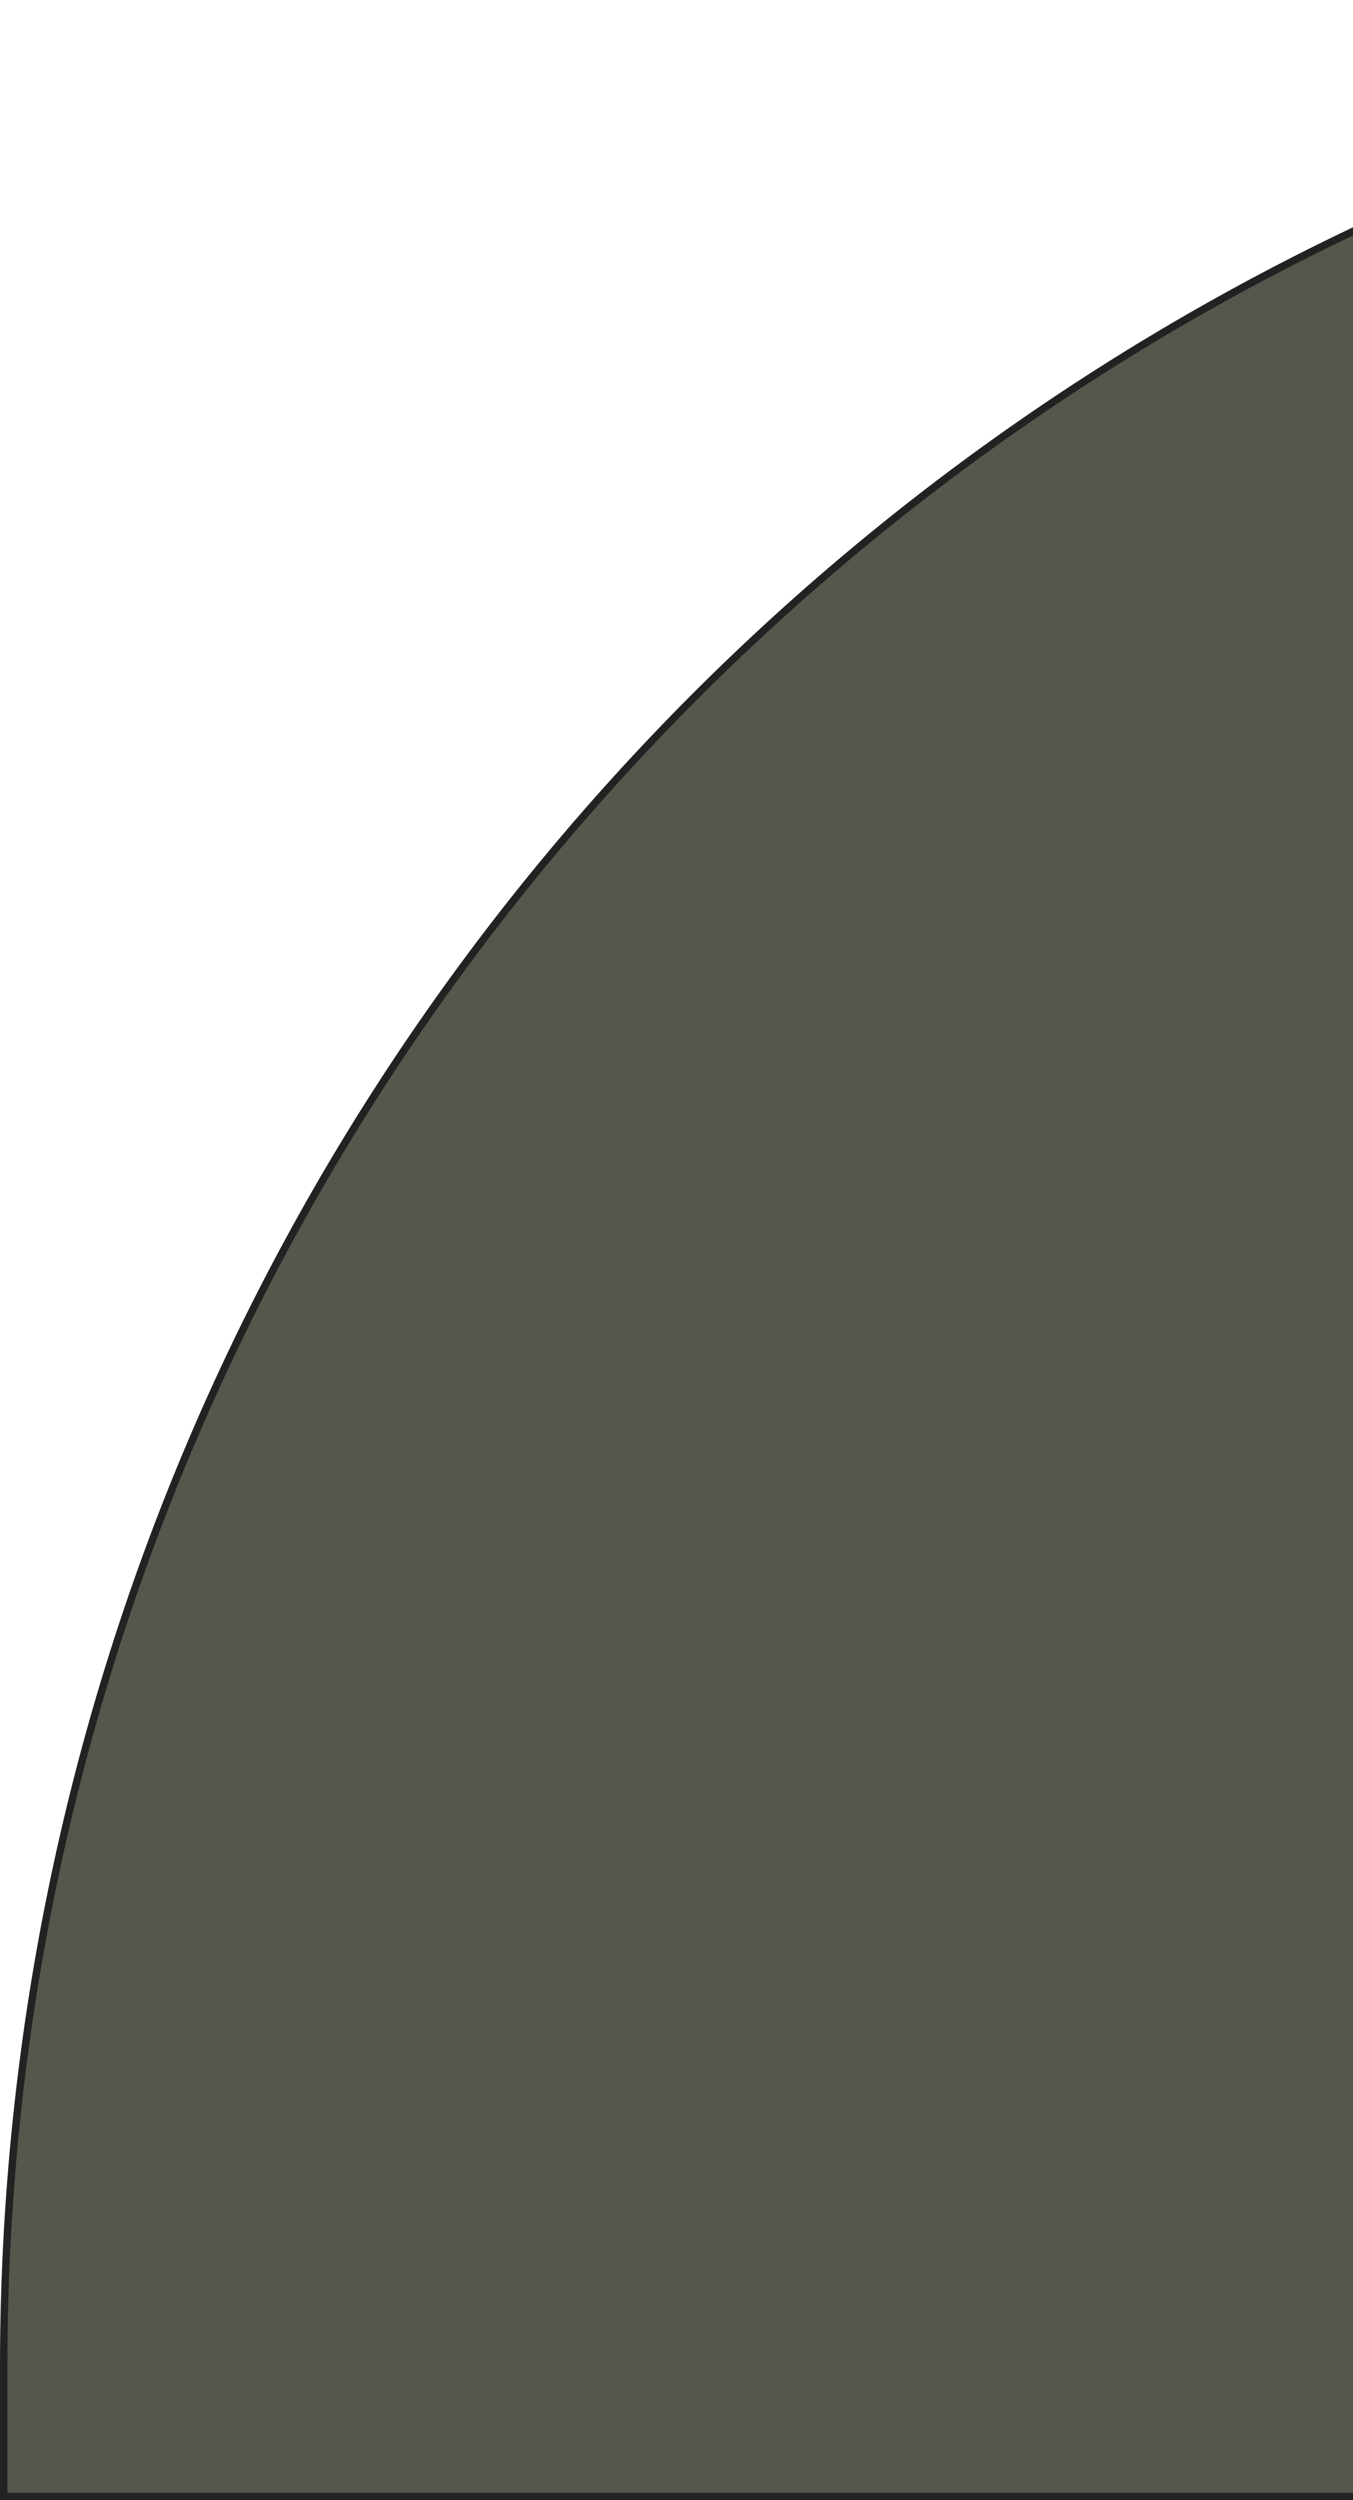 <?xml version="1.0" encoding="UTF-8"?> <svg xmlns="http://www.w3.org/2000/svg" width="183" height="338" viewBox="0 0 183 338" fill="none"><path d="M319.5 0.5V337.5H0.5V320C0.5 143.712 143.275 0.77 319.5 0.5Z" fill="#54574C" stroke="#222222"></path></svg> 